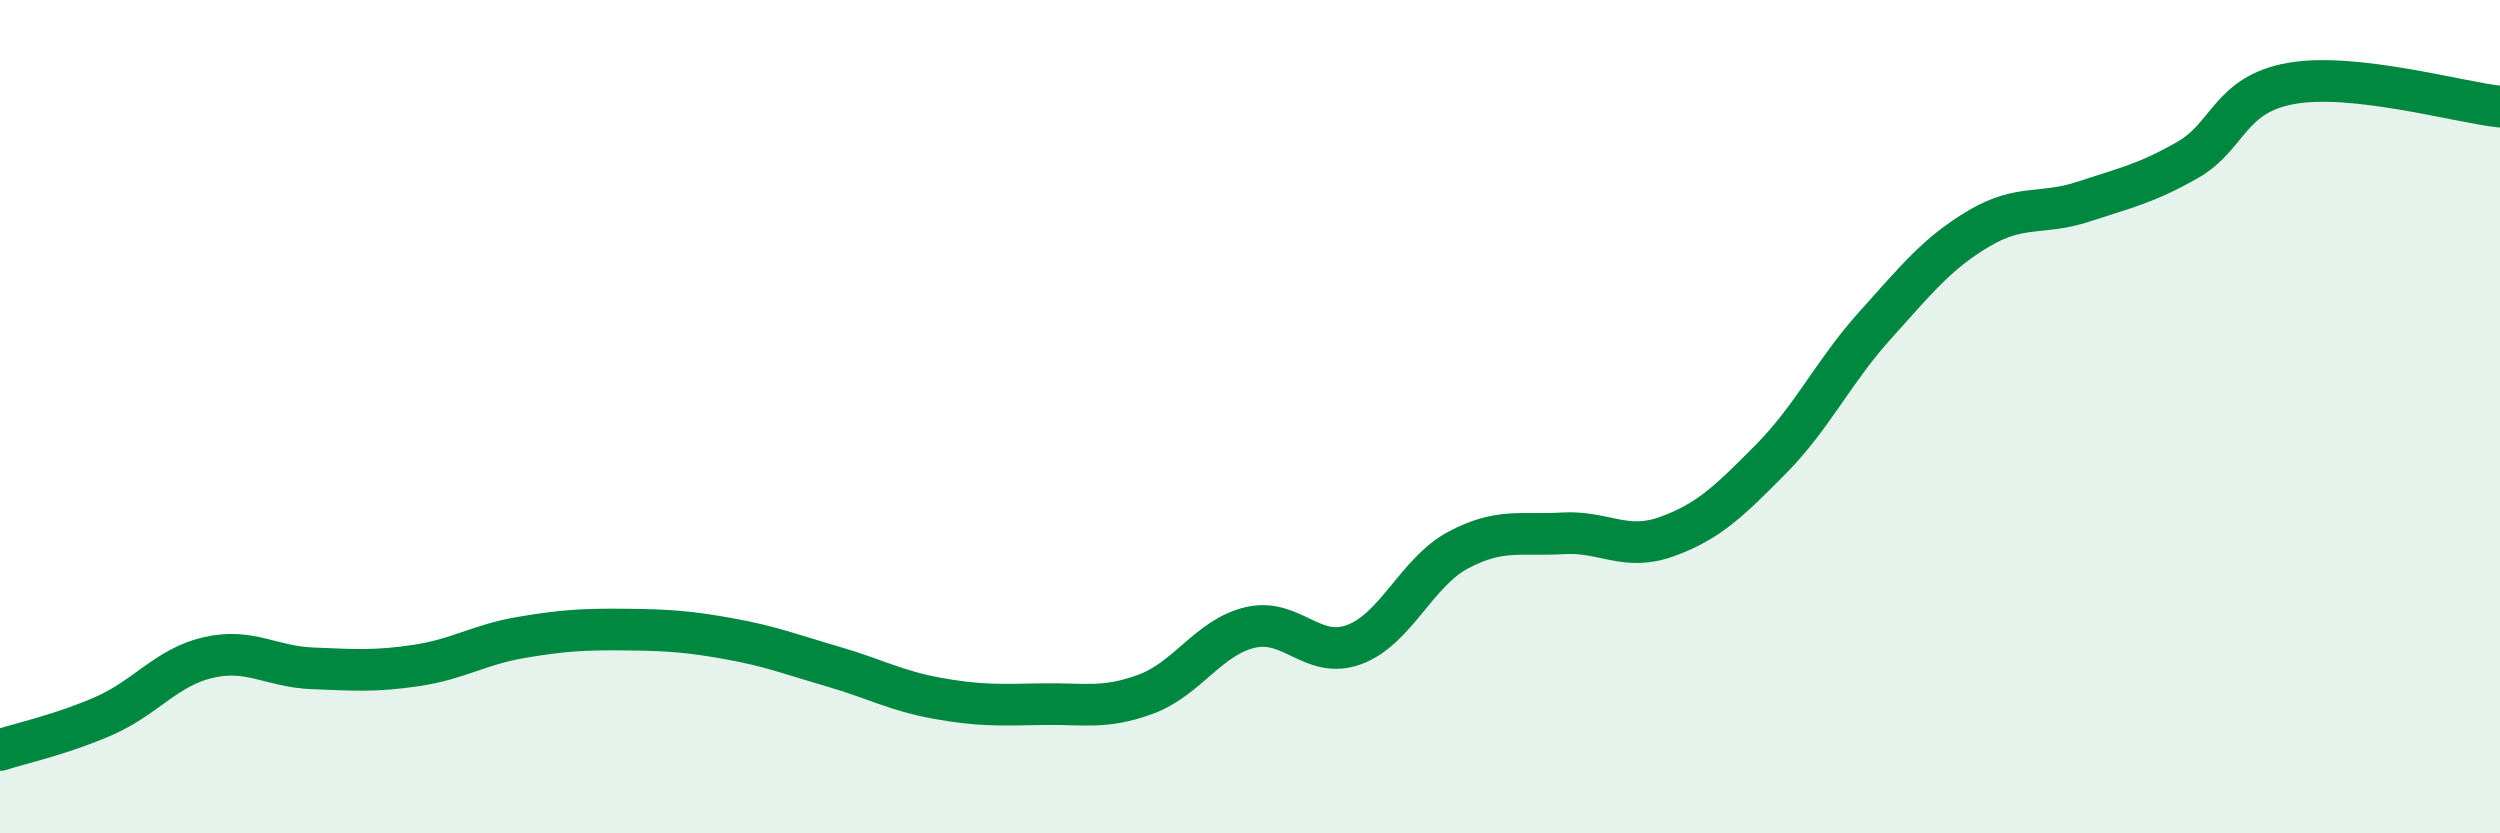 
    <svg width="60" height="20" viewBox="0 0 60 20" xmlns="http://www.w3.org/2000/svg">
      <path
        d="M 0,18 C 0.5,17.84 1.5,17.62 2.5,17.18 C 3.5,16.74 4,16.01 5,15.78 C 6,15.55 6.5,16 7.5,16.04 C 8.5,16.08 9,16.12 10,15.97 C 11,15.82 11.5,15.47 12.5,15.3 C 13.5,15.13 14,15.1 15,15.11 C 16,15.12 16.5,15.15 17.5,15.33 C 18.5,15.51 19,15.71 20,16 C 21,16.29 21.5,16.58 22.5,16.76 C 23.5,16.94 24,16.92 25,16.9 C 26,16.88 26.5,17.03 27.5,16.66 C 28.5,16.29 29,15.3 30,15.06 C 31,14.82 31.5,15.84 32.5,15.47 C 33.5,15.1 34,13.73 35,13.2 C 36,12.67 36.5,12.86 37.5,12.8 C 38.5,12.74 39,13.24 40,12.88 C 41,12.52 41.5,12.03 42.5,11.02 C 43.5,10.01 44,8.92 45,7.81 C 46,6.7 46.5,6.07 47.5,5.48 C 48.5,4.89 49,5.17 50,4.84 C 51,4.51 51.5,4.41 52.5,3.84 C 53.5,3.27 53.5,2.26 55,2 C 56.5,1.74 59,2.45 60,2.56L60 20L0 20Z"
        fill="#008740"
        opacity="0.1"
        stroke-linecap="round"
        stroke-linejoin="round"
      />
      <path
        d="M 0,18 C 0.5,17.84 1.5,17.62 2.5,17.18 C 3.5,16.74 4,16.01 5,15.78 C 6,15.55 6.5,16 7.5,16.04 C 8.5,16.08 9,16.12 10,15.97 C 11,15.82 11.5,15.47 12.5,15.3 C 13.5,15.13 14,15.1 15,15.11 C 16,15.12 16.5,15.15 17.5,15.33 C 18.5,15.51 19,15.71 20,16 C 21,16.29 21.5,16.58 22.5,16.76 C 23.5,16.94 24,16.92 25,16.9 C 26,16.88 26.5,17.03 27.5,16.66 C 28.5,16.29 29,15.3 30,15.06 C 31,14.82 31.5,15.84 32.5,15.47 C 33.5,15.1 34,13.73 35,13.2 C 36,12.67 36.5,12.86 37.5,12.8 C 38.5,12.74 39,13.24 40,12.88 C 41,12.52 41.5,12.03 42.5,11.02 C 43.5,10.01 44,8.92 45,7.81 C 46,6.7 46.5,6.07 47.5,5.48 C 48.5,4.89 49,5.17 50,4.84 C 51,4.51 51.5,4.41 52.5,3.84 C 53.5,3.27 53.5,2.26 55,2 C 56.5,1.74 59,2.45 60,2.56"
        stroke="#008740"
        stroke-width="1"
        fill="none"
        stroke-linecap="round"
        stroke-linejoin="round"
      />
    </svg>
  